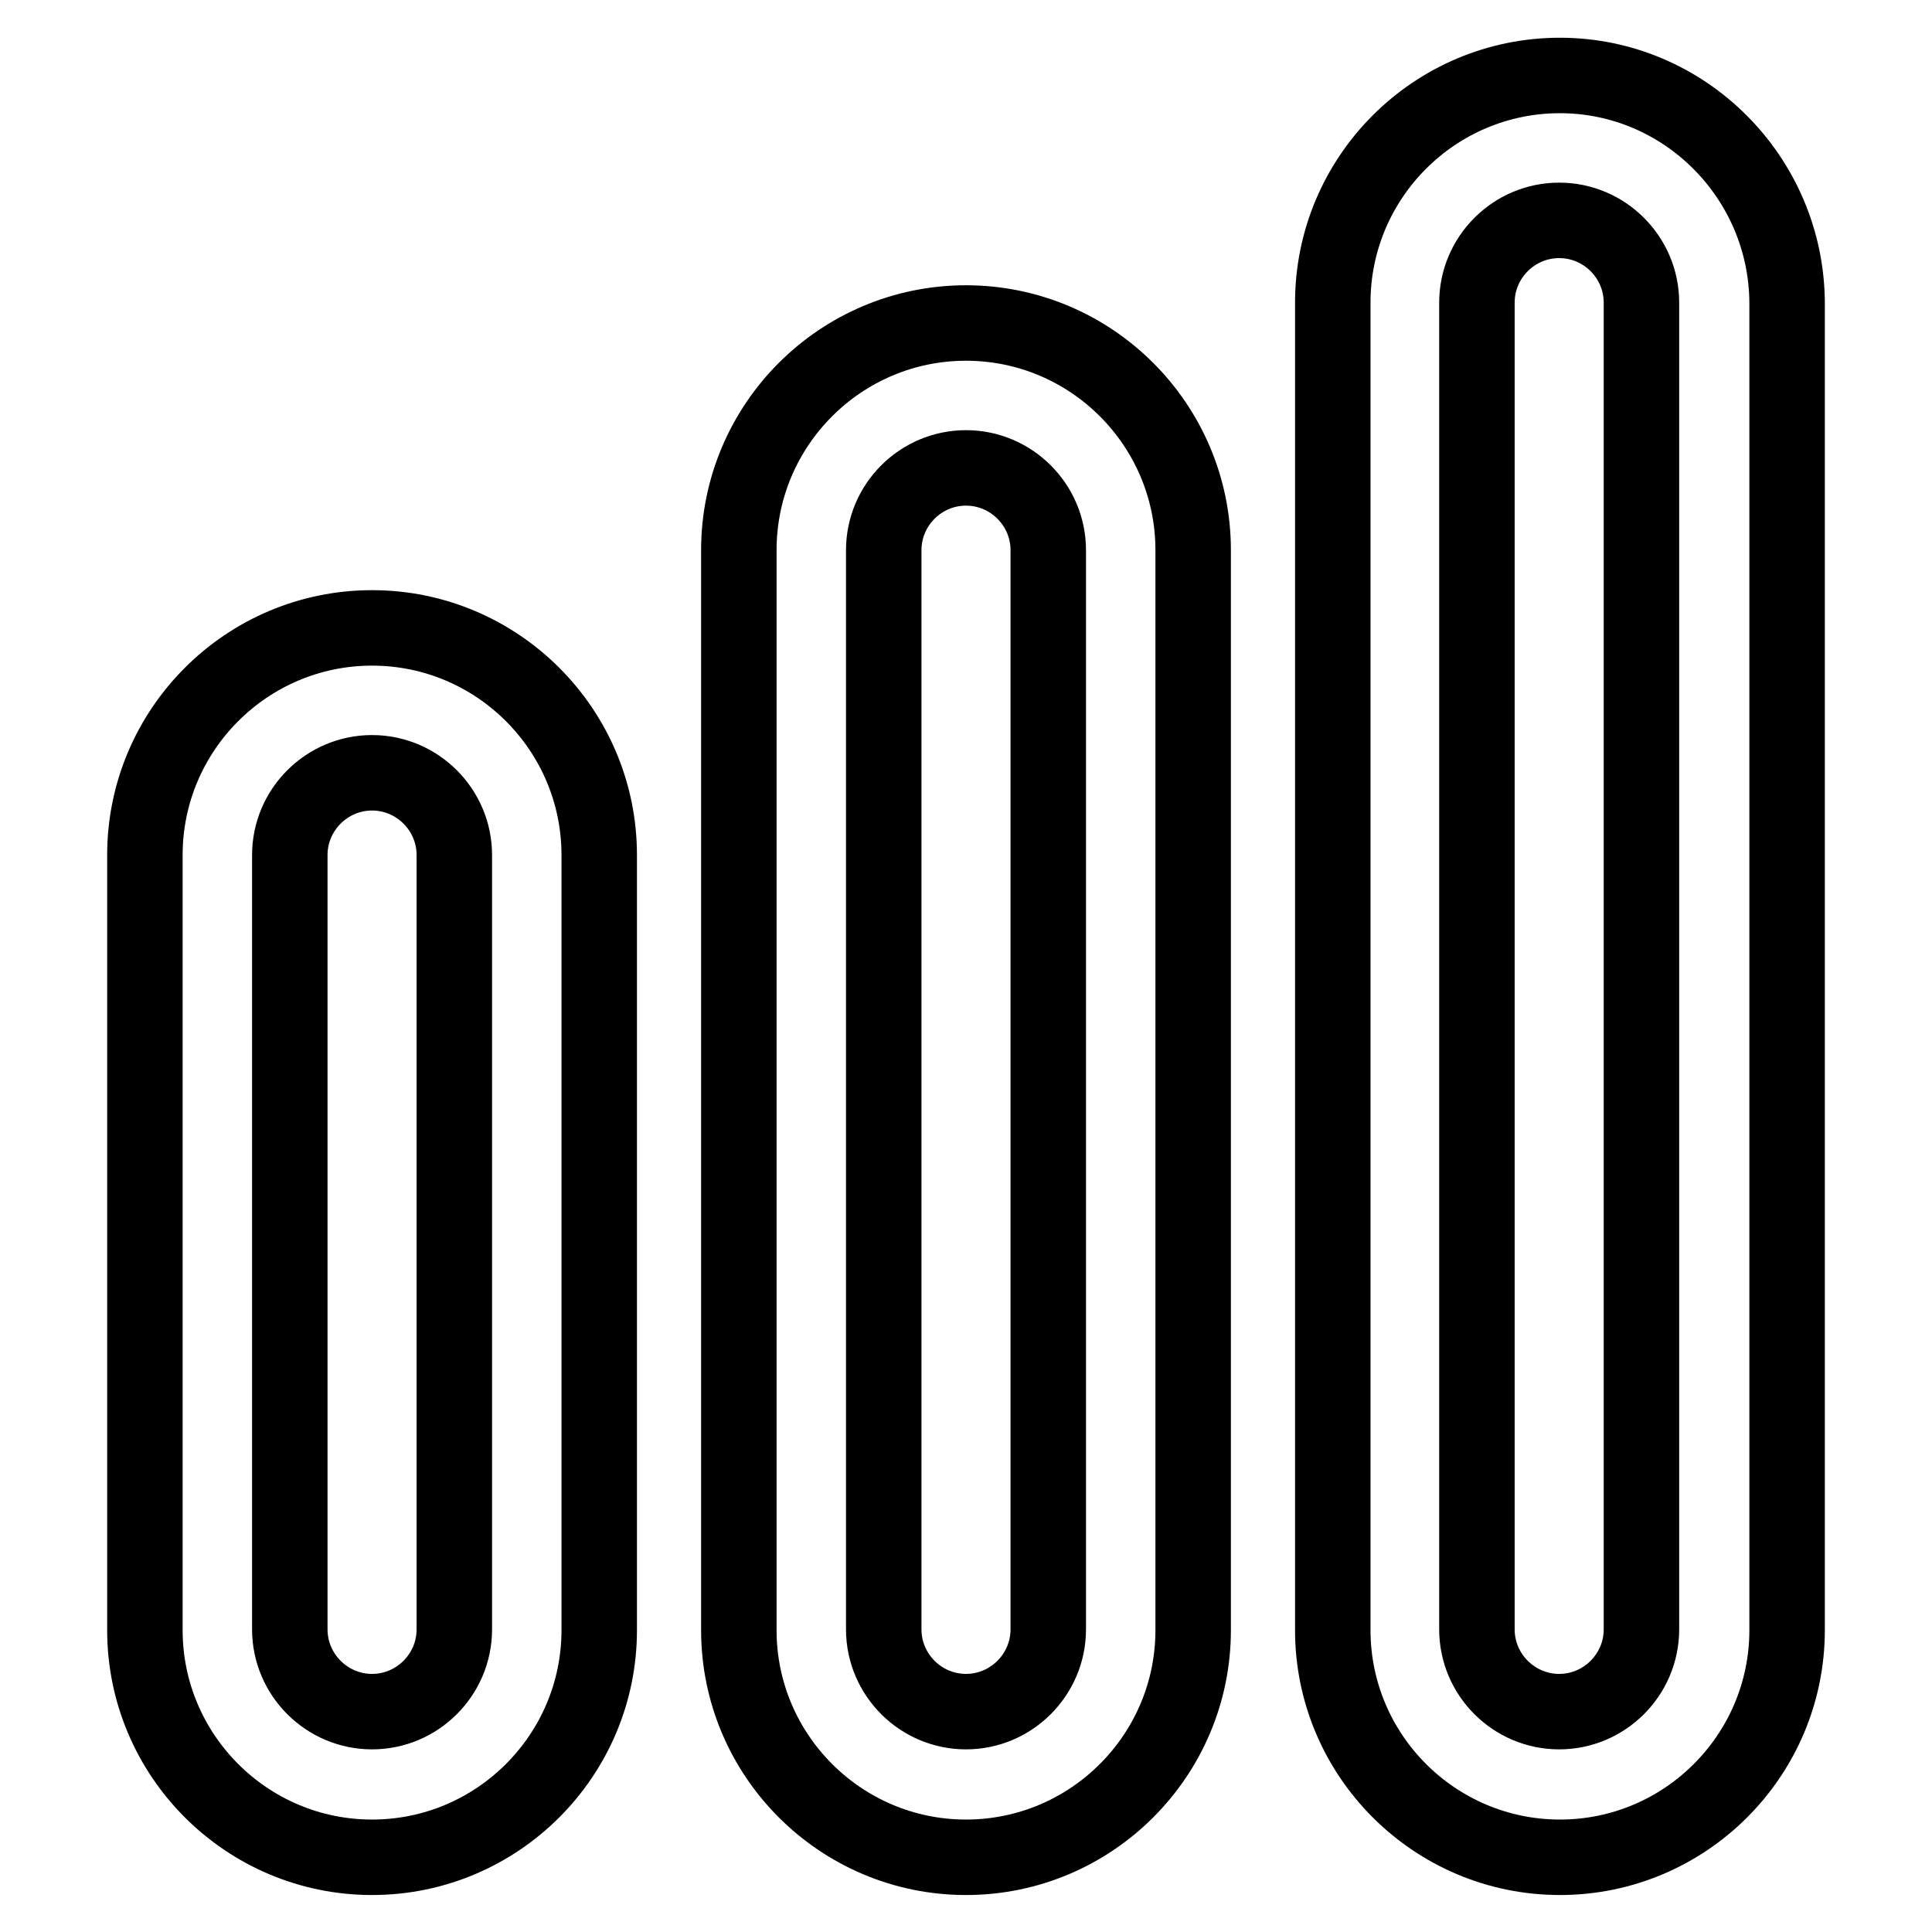 <?xml version="1.0" encoding="utf-8"?>
<!-- Svg Vector Icons : http://www.onlinewebfonts.com/icon -->
<!DOCTYPE svg PUBLIC "-//W3C//DTD SVG 1.1//EN" "http://www.w3.org/Graphics/SVG/1.1/DTD/svg11.dtd">
<svg version="1.1" xmlns="http://www.w3.org/2000/svg" xmlns:xlink="http://www.w3.org/1999/xlink" x="0px" y="0px" viewBox="0 0 256 256" enable-background="new 0 0 256 256" xml:space="preserve">
<g> <path stroke-width="10" fill-opacity="0" stroke="#000000"  d="M206.7,10c-16.6,0-30.1,13.5-30.1,30.1v175.9c0,16.6,13.5,30.1,30.1,30.1c16.6,0,30.1-13.5,30.1-30.1V40.1 C236.7,23.5,223.2,10,206.7,10z M217.5,215.9c0,6-4.9,10.9-10.9,10.9c-6,0-10.9-4.9-10.9-10.9V40.1c0-6,4.9-10.9,10.9-10.9 c6,0,10.9,4.9,10.9,10.9V215.9z M128,42.8c-16.6,0-30.1,13.5-30.1,30.1v143.1c0,16.6,13.5,30.1,30.1,30.1 c16.6,0,30.1-13.5,30.1-30.1V72.9C158.1,56.3,144.6,42.8,128,42.8z M138.9,215.9c0,6-4.9,10.9-10.9,10.9c-6,0-10.9-4.9-10.9-10.9 V72.9c0-6,4.9-10.9,10.9-10.9c6,0,10.9,4.9,10.9,10.9V215.9z M49.3,83.2c-16.6,0-30.1,13.5-30.1,30.1v102.7 c0,16.6,13.5,30.1,30.1,30.1c16.6,0,30.1-13.5,30.1-30.1V113.3C79.4,96.7,65.9,83.2,49.3,83.2z M60.2,215.9c0,6-4.9,10.9-10.9,10.9 c-6,0-10.9-4.9-10.9-10.9V113.3c0-6,4.9-10.9,10.9-10.9c6,0,10.9,4.9,10.9,10.9V215.9z"/></g>
</svg>